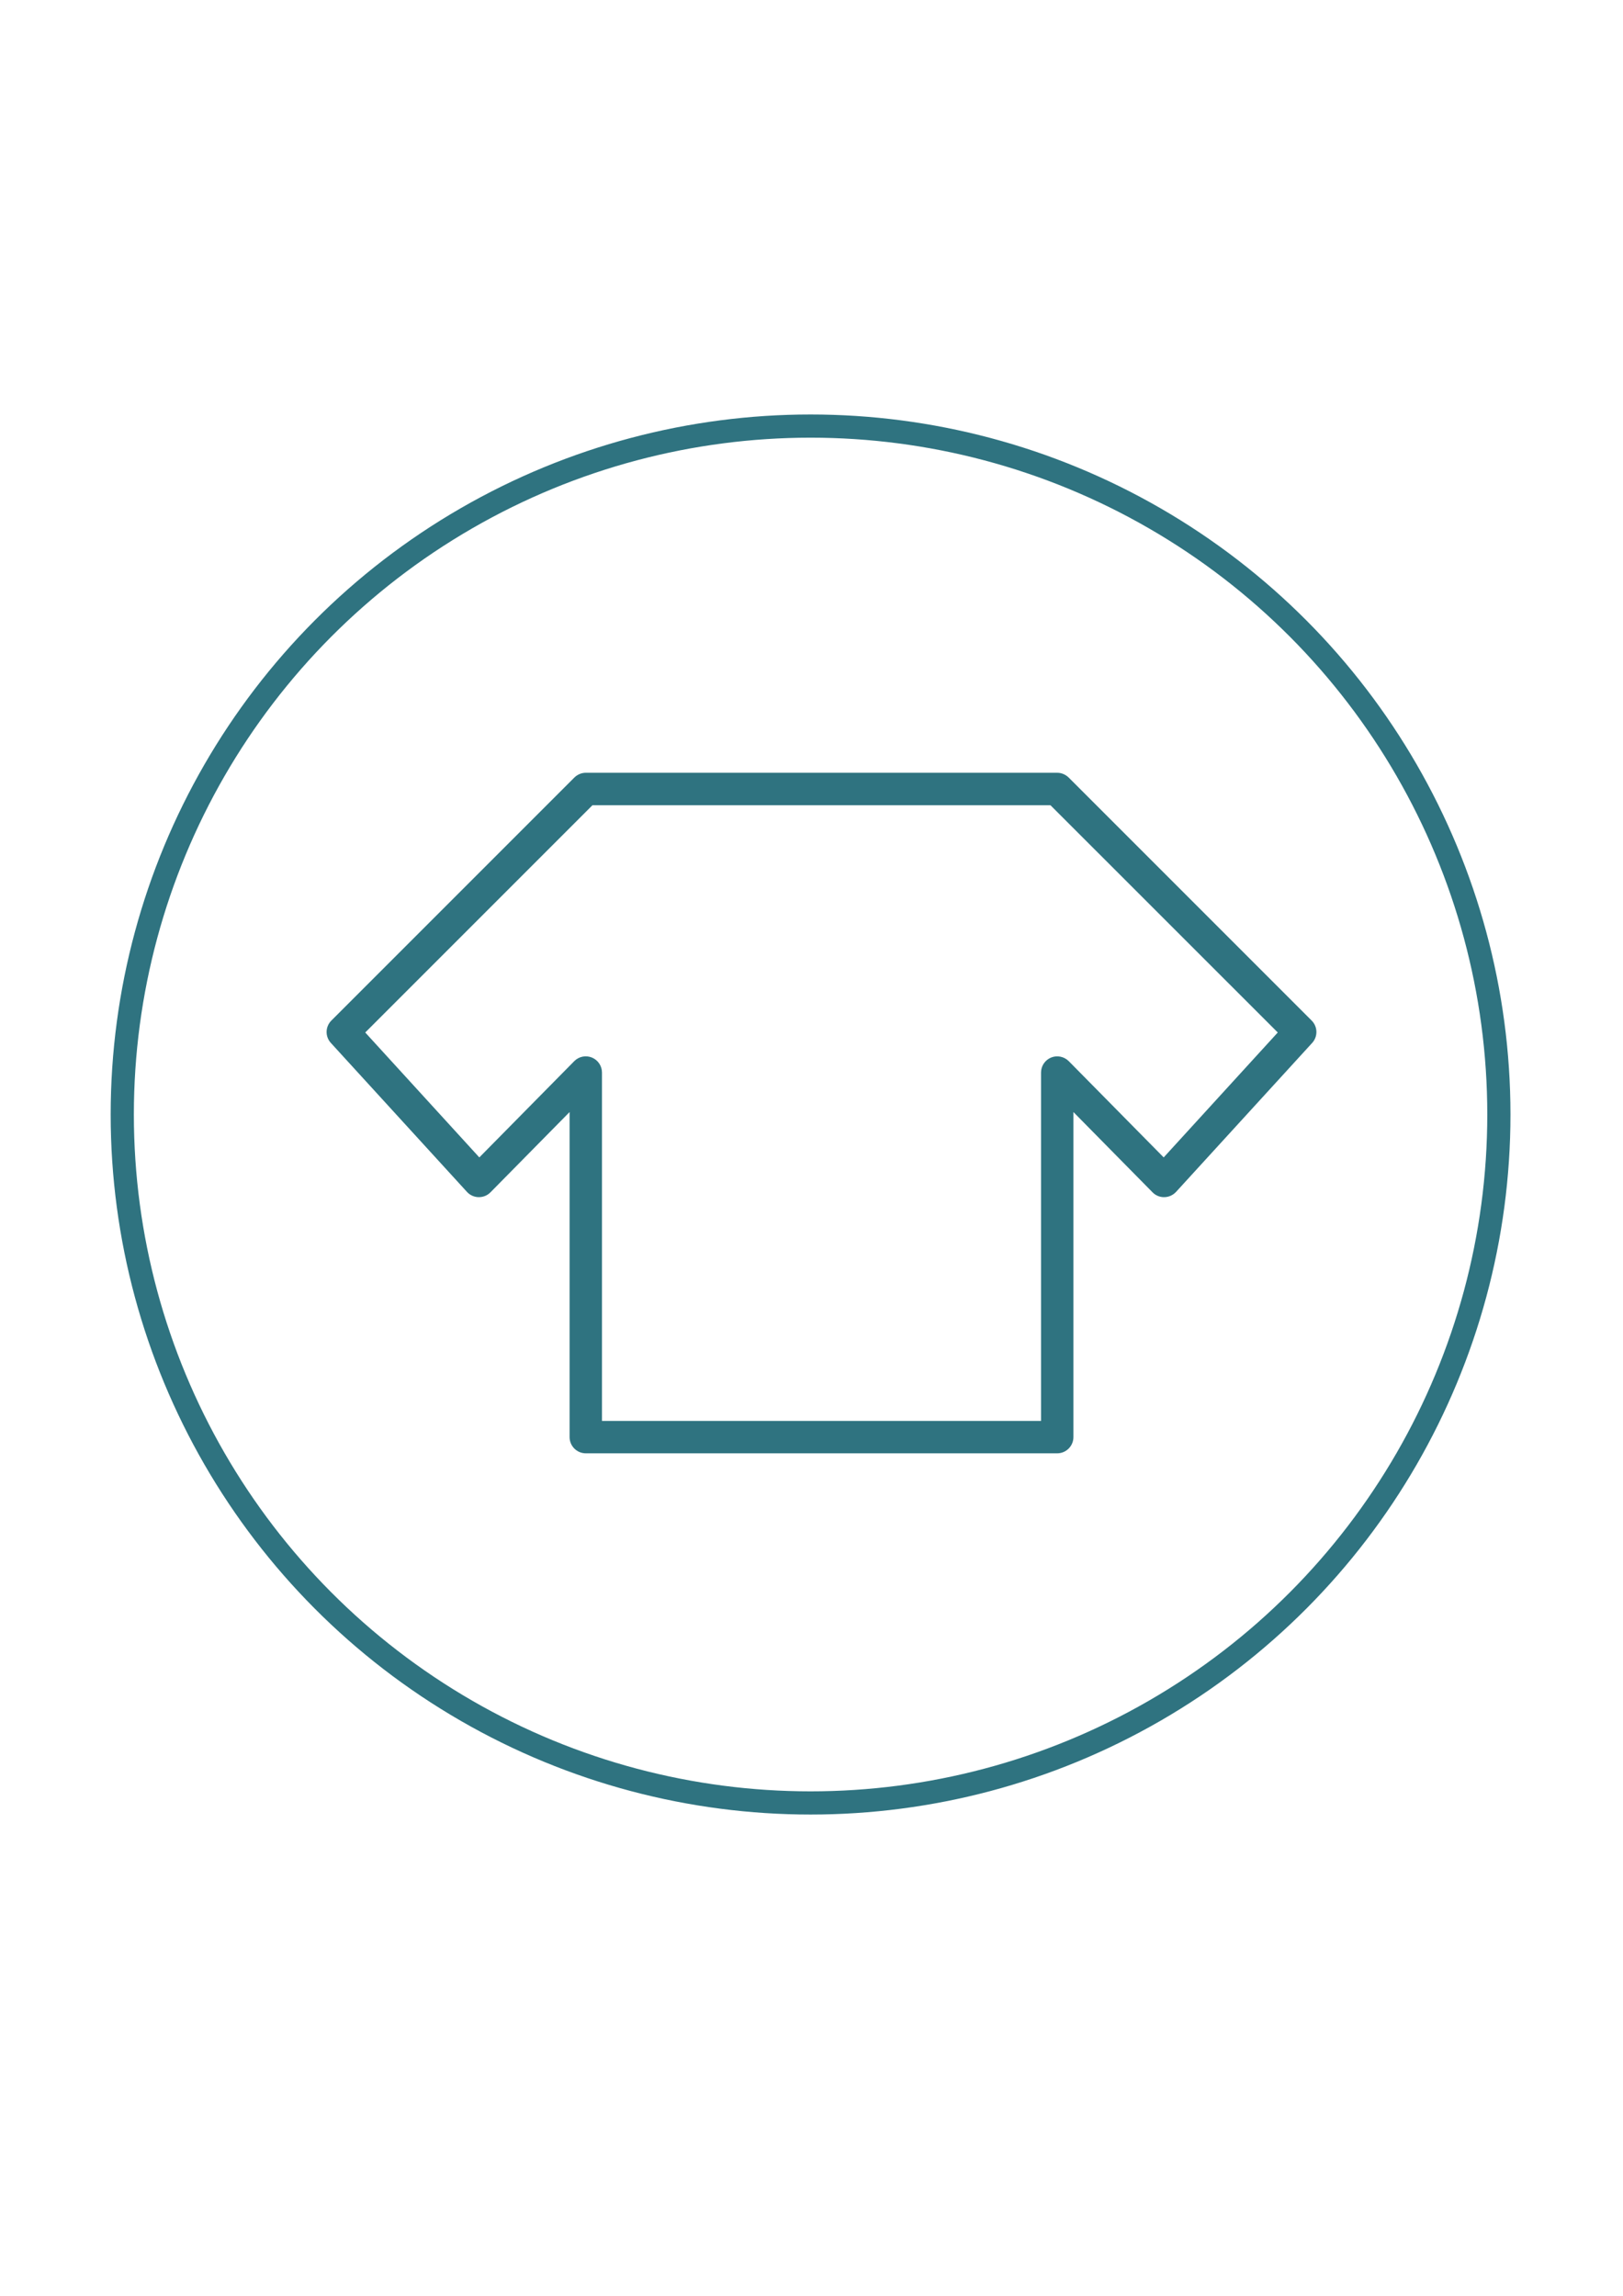 <?xml version="1.0" encoding="UTF-8"?> <!-- Creator: CorelDRAW X7 --> <svg xmlns="http://www.w3.org/2000/svg" xmlns:xlink="http://www.w3.org/1999/xlink" xml:space="preserve" width="210mm" height="297mm" style="shape-rendering:geometricPrecision; text-rendering:geometricPrecision; image-rendering:optimizeQuality; fill-rule:evenodd; clip-rule:evenodd" viewBox="0 0 21000 29700"> <defs> <style type="text/css"> <![CDATA[ .str0 {stroke:#2F7380;stroke-width:300} .fil0 {fill:none} .fil1 {fill:#2F7380} ]]> </style> </defs> <g id="Слой_x0020_1">  <circle class="fil0 str0" cx="10488" cy="14418" r="8906"></circle> <path class="fil1" d="M38453 9724l-5850 0c-92,0 -166,75 -166,166l0 2391 -2623 0c-92,0 -166,74 -166,166l0 4651c0,92 74,166 166,166l1387 0 1305 1379c32,34 76,52 120,52 21,0 42,-4 62,-12 63,-25 104,-86 104,-154l1 -1265 3156 0c91,0 166,-74 166,-166l0 -2390 2338 0c91,0 166,-74 166,-166l0 -4652c0,-91 -75,-166 -166,-166zm-2670 7208l-3156 0c-91,0 -166,74 -166,166l0 1015 -1068 -1129c-32,-33 -75,-52 -121,-52l-1292 0 0 -4319 2457 0 0 1929c0,92 74,166 166,166l1175 0 0 1163c0,67 40,127 101,153 21,8 43,13 64,13 43,0 85,-17 116,-48l1306 -1281 418 0 0 2224zm2504 -2556l-2990 0c-43,0 -85,17 -116,48l-1072 1052 0 -934c0,-92 -74,-166 -166,-166l-1174 0 0 -4320 5518 0 0 4320 0 0 0 0z"></path> <path class="fil1" d="M16971 13202l-3143 -3143c-40,-39 -93,-62 -149,-62l-6099 0c-56,0 -109,23 -149,62l-3143 3143c-80,80 -83,207 -7,290l1761 1927c38,42 93,67 150,68 59,1 113,-21 154,-62l1024 -1039 0 4205c0,116 94,210 210,210l6099 0c116,0 210,-94 210,-210l0 -4205 1024 1039c40,41 97,64 153,62 58,-1 112,-26 151,-68l1761 -1927c76,-83 73,-210 -7,-290zm-1914 1771l-1228 -1245c-60,-60 -150,-79 -229,-47 -79,33 -130,109 -130,194l0 4507 -2935 0 -2746 0 0 -4507c0,-85 -51,-161 -130,-194 -79,-32 -169,-14 -229,47l-1228 1245 -1476 -1616 2940 -2940 5926 0 2941 2940 -1476 1616z"></path> </g> </svg> 